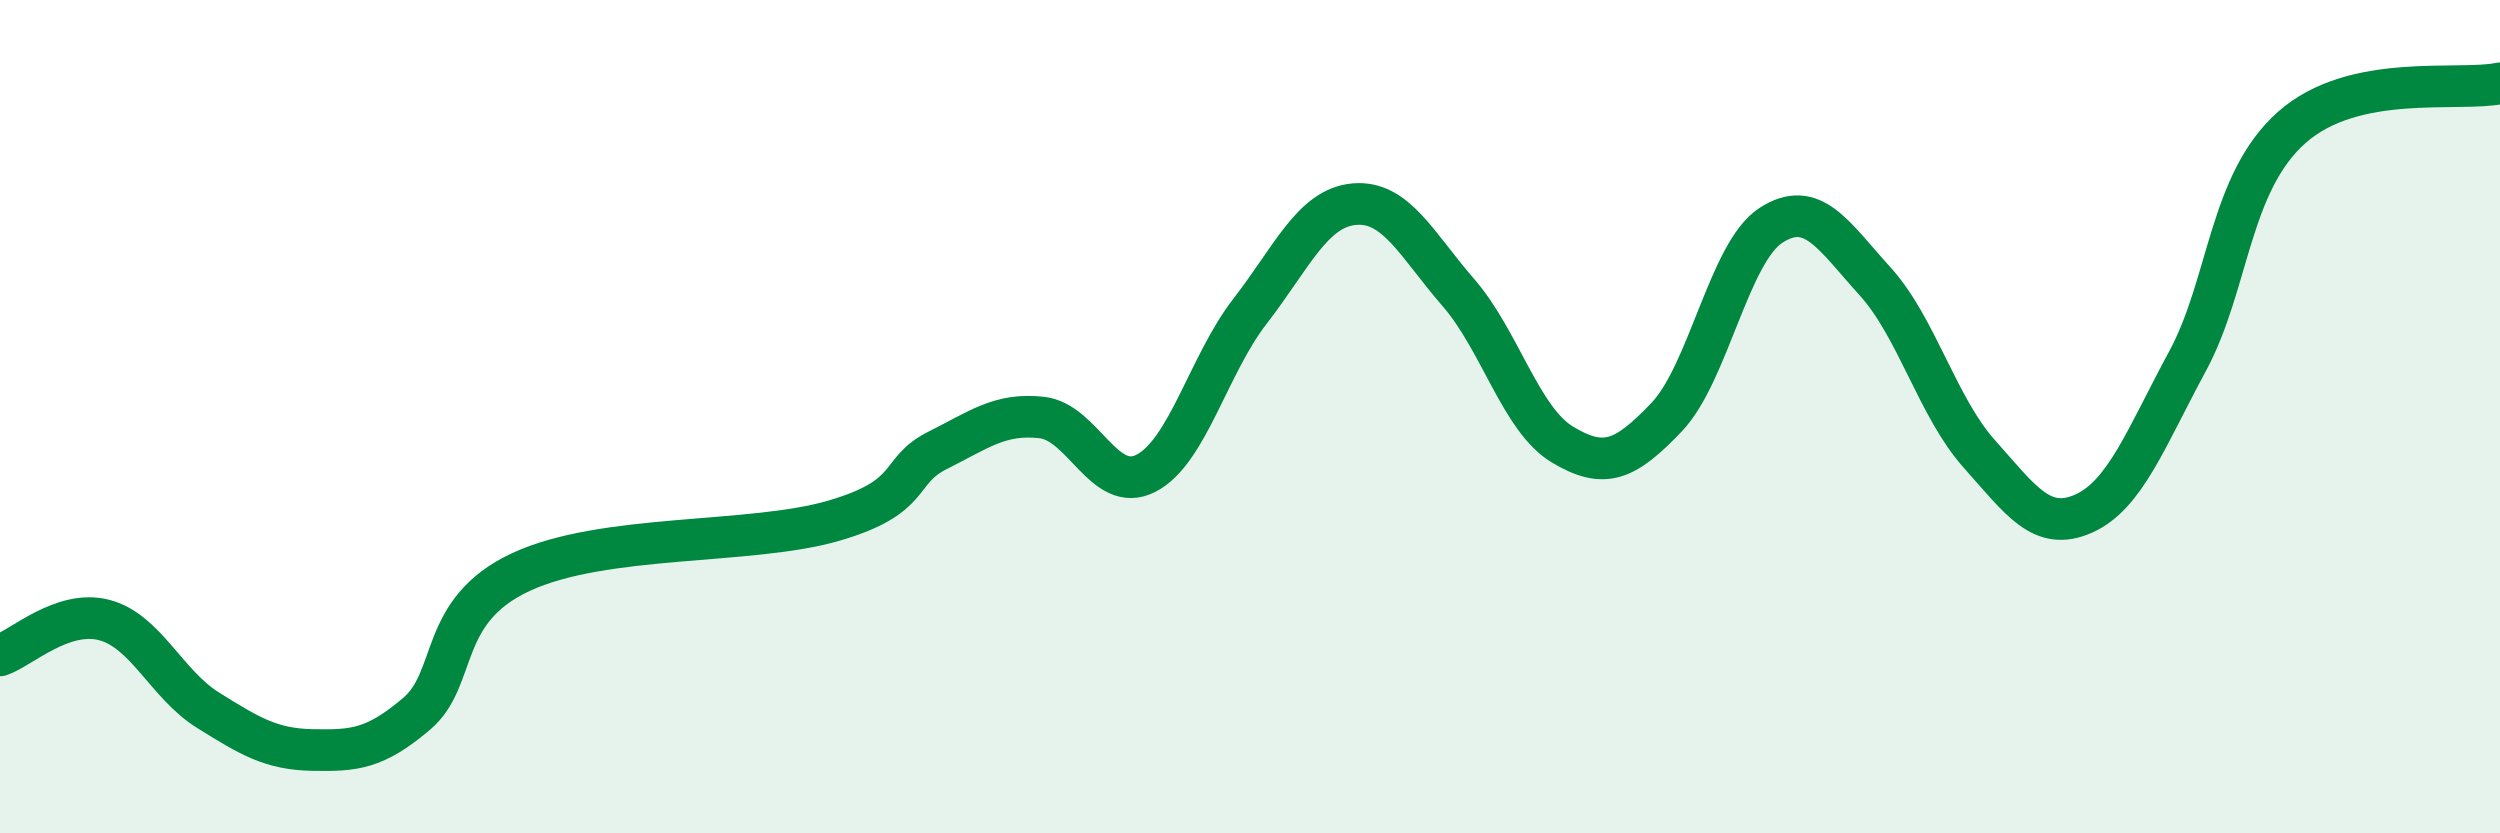 
    <svg width="60" height="20" viewBox="0 0 60 20" xmlns="http://www.w3.org/2000/svg">
      <path
        d="M 0,15.73 C 0.5,15.56 1.5,14.62 2.5,14.88 C 3.5,15.14 4,16.43 5,17.05 C 6,17.67 6.5,17.98 7.5,18 C 8.5,18.02 9,17.98 10,17.13 C 11,16.28 10.5,14.66 12.5,13.73 C 14.5,12.8 18,13.08 20,12.5 C 22,11.92 21.5,11.31 22.5,10.81 C 23.5,10.31 24,9.91 25,10.02 C 26,10.13 26.5,11.87 27.5,11.36 C 28.5,10.85 29,8.76 30,7.47 C 31,6.18 31.5,4.99 32.5,4.9 C 33.5,4.81 34,5.87 35,7.02 C 36,8.17 36.5,10.07 37.5,10.67 C 38.5,11.27 39,11.06 40,10.01 C 41,8.96 41.5,6.06 42.5,5.41 C 43.5,4.76 44,5.65 45,6.75 C 46,7.85 46.5,9.77 47.5,10.89 C 48.5,12.01 49,12.77 50,12.33 C 51,11.89 51.5,10.52 52.5,8.67 C 53.5,6.82 53.5,4.39 55,3.06 C 56.5,1.73 59,2.21 60,2L60 20L0 20Z"
        fill="#008740"
        opacity="0.1"
        stroke-linecap="round"
        stroke-linejoin="round"
      />
      <path
        d="M 0,15.73 C 0.5,15.56 1.5,14.62 2.5,14.88 C 3.5,15.14 4,16.43 5,17.05 C 6,17.67 6.5,17.98 7.5,18 C 8.5,18.02 9,17.98 10,17.13 C 11,16.28 10.5,14.66 12.5,13.73 C 14.5,12.8 18,13.08 20,12.5 C 22,11.92 21.5,11.31 22.5,10.81 C 23.5,10.31 24,9.91 25,10.02 C 26,10.13 26.5,11.87 27.5,11.36 C 28.5,10.85 29,8.76 30,7.47 C 31,6.18 31.5,4.99 32.5,4.9 C 33.5,4.81 34,5.87 35,7.02 C 36,8.17 36.5,10.07 37.5,10.67 C 38.5,11.27 39,11.06 40,10.01 C 41,8.96 41.5,6.06 42.5,5.41 C 43.5,4.76 44,5.65 45,6.75 C 46,7.85 46.5,9.77 47.5,10.89 C 48.5,12.01 49,12.77 50,12.33 C 51,11.89 51.5,10.52 52.5,8.67 C 53.5,6.82 53.5,4.39 55,3.06 C 56.5,1.73 59,2.21 60,2"
        stroke="#008740"
        stroke-width="1"
        fill="none"
        stroke-linecap="round"
        stroke-linejoin="round"
      />
    </svg>
  